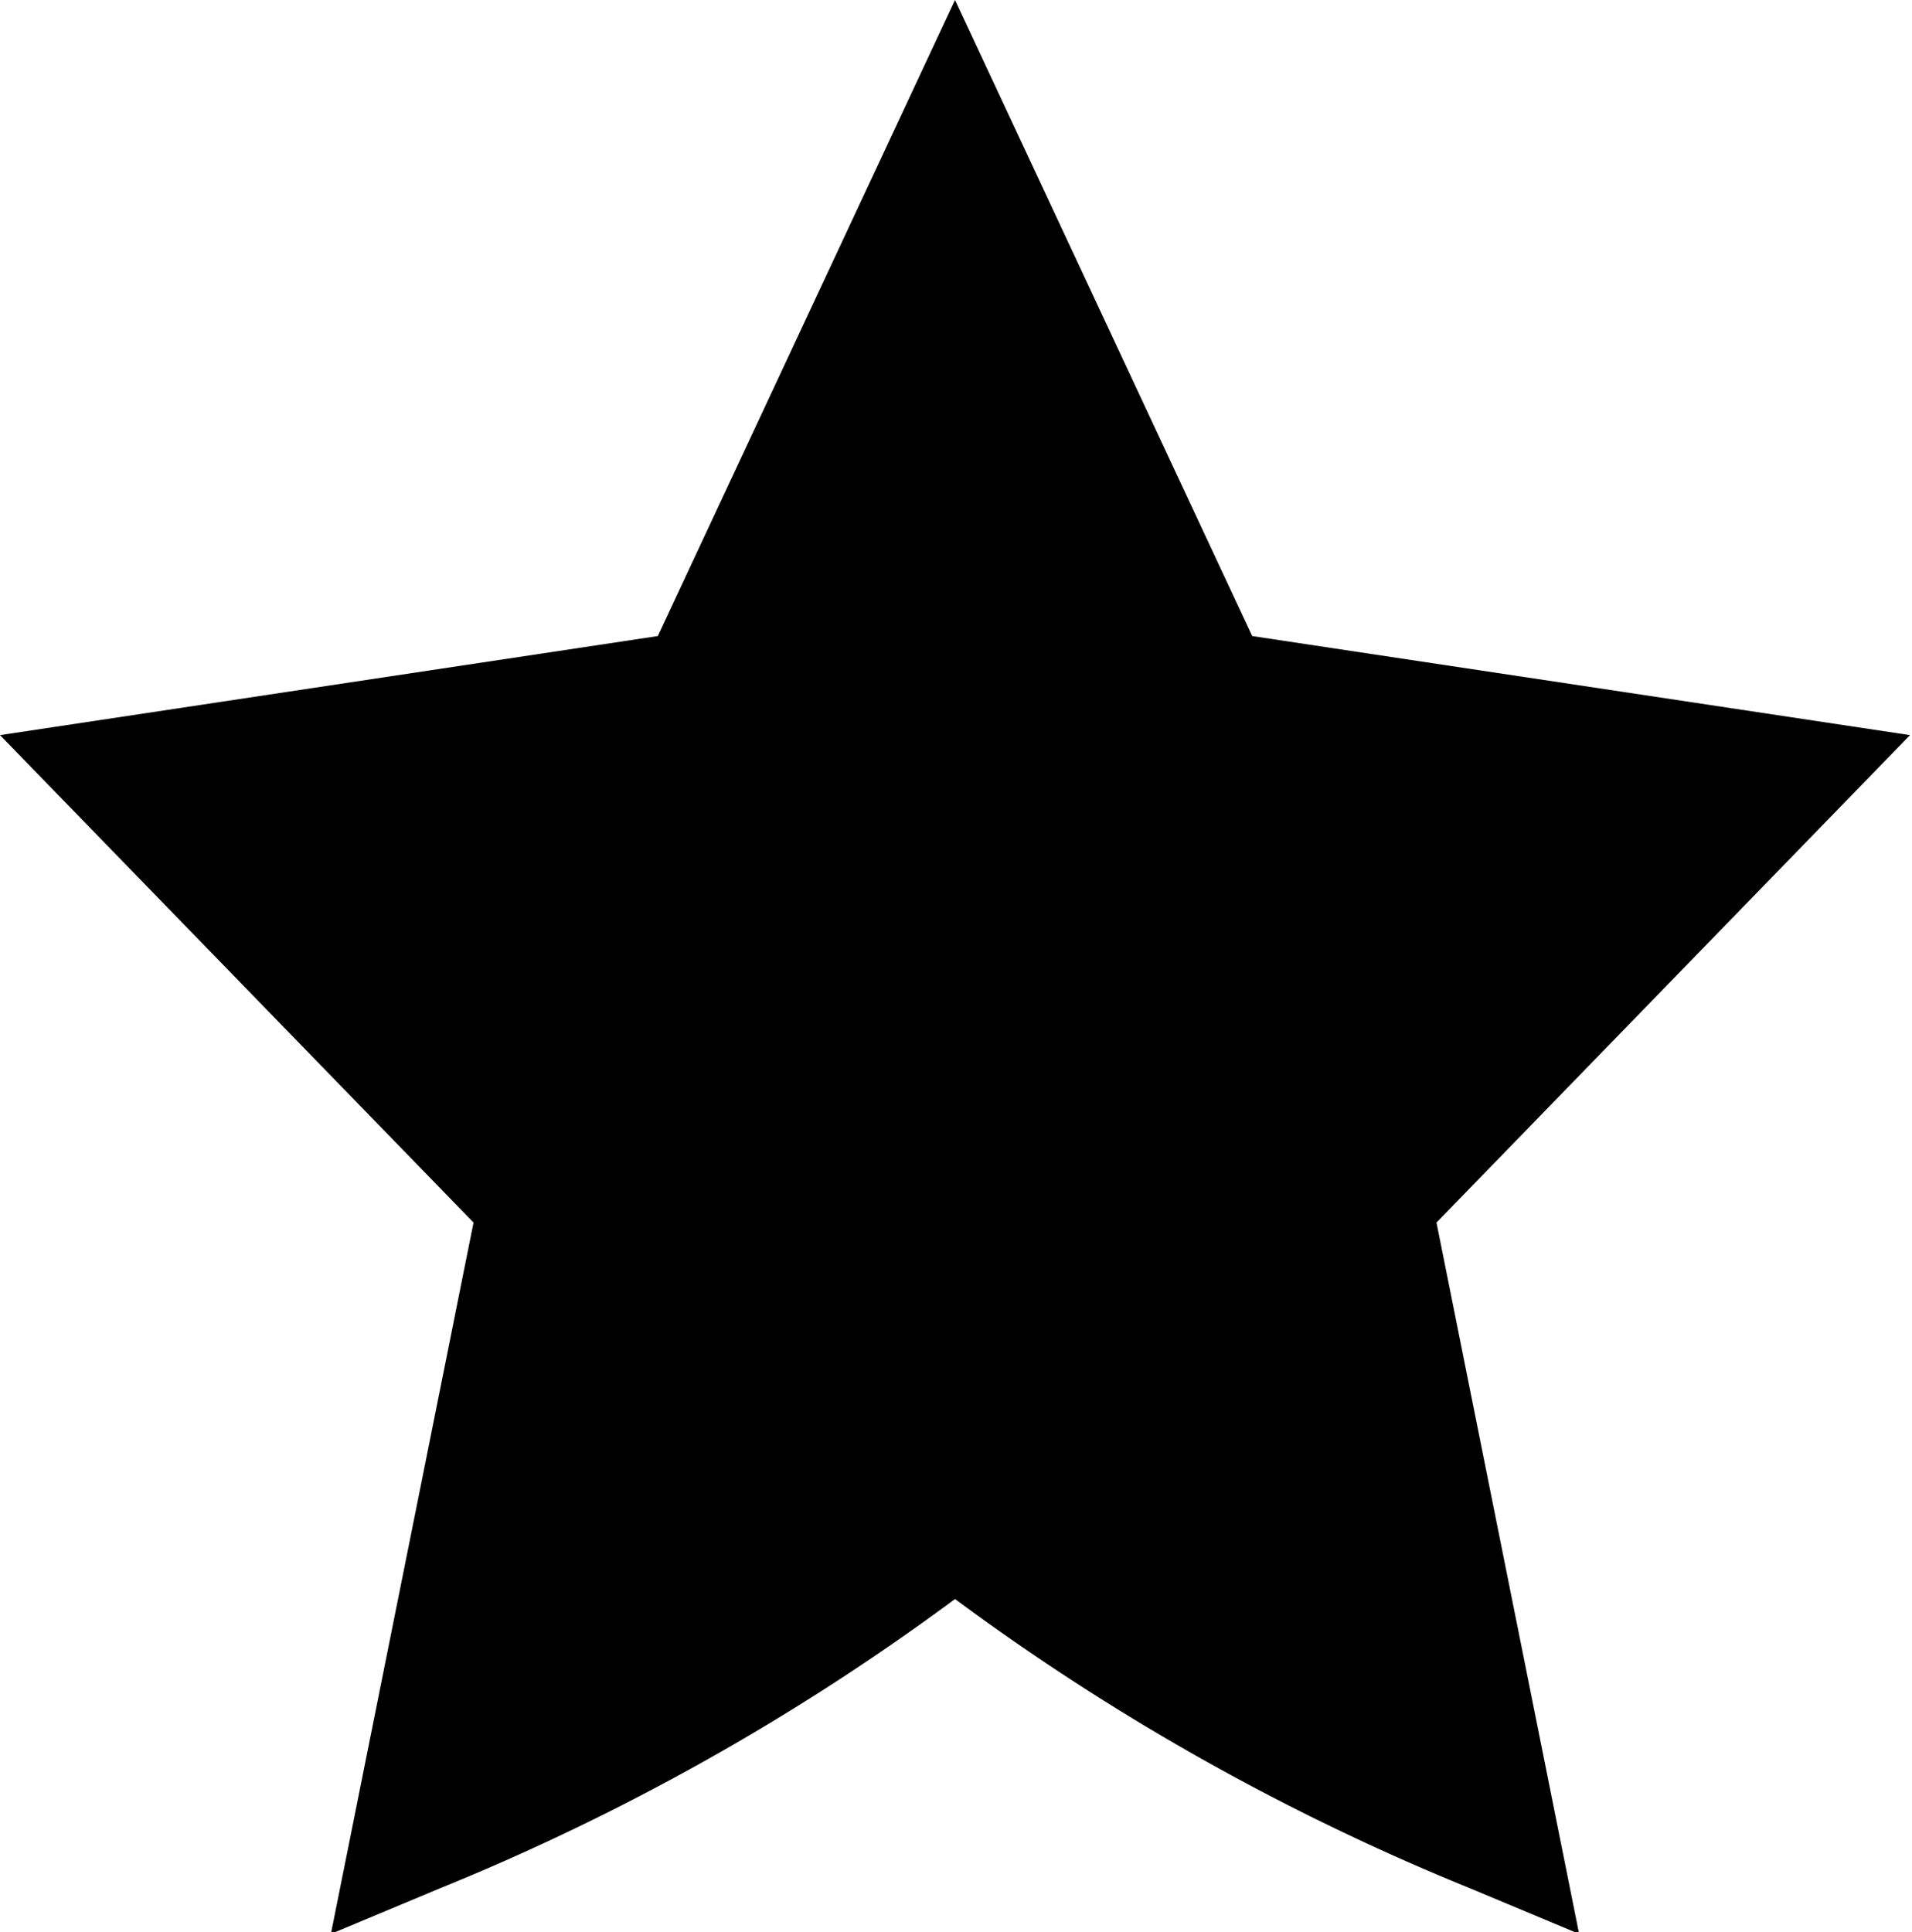 <svg id="stern_voll" xmlns="http://www.w3.org/2000/svg" viewBox="0 0 9.65 9.75"><defs><style>.cls-1{fill:#000000;}</style></defs><title>bewertung_voll</title><path class="cls-1" d="M8.15,9.88,7.6,9.65A11.88,11.88,0,0,1,5,8.19,11.88,11.88,0,0,1,2.4,9.65l-.55.23.72-3.59L.18,3.83l3.32-.5L5,.12,6.5,3.33l3.32.5L7.43,6.29Z" transform="translate(-0.18 -0.12)"/></svg>